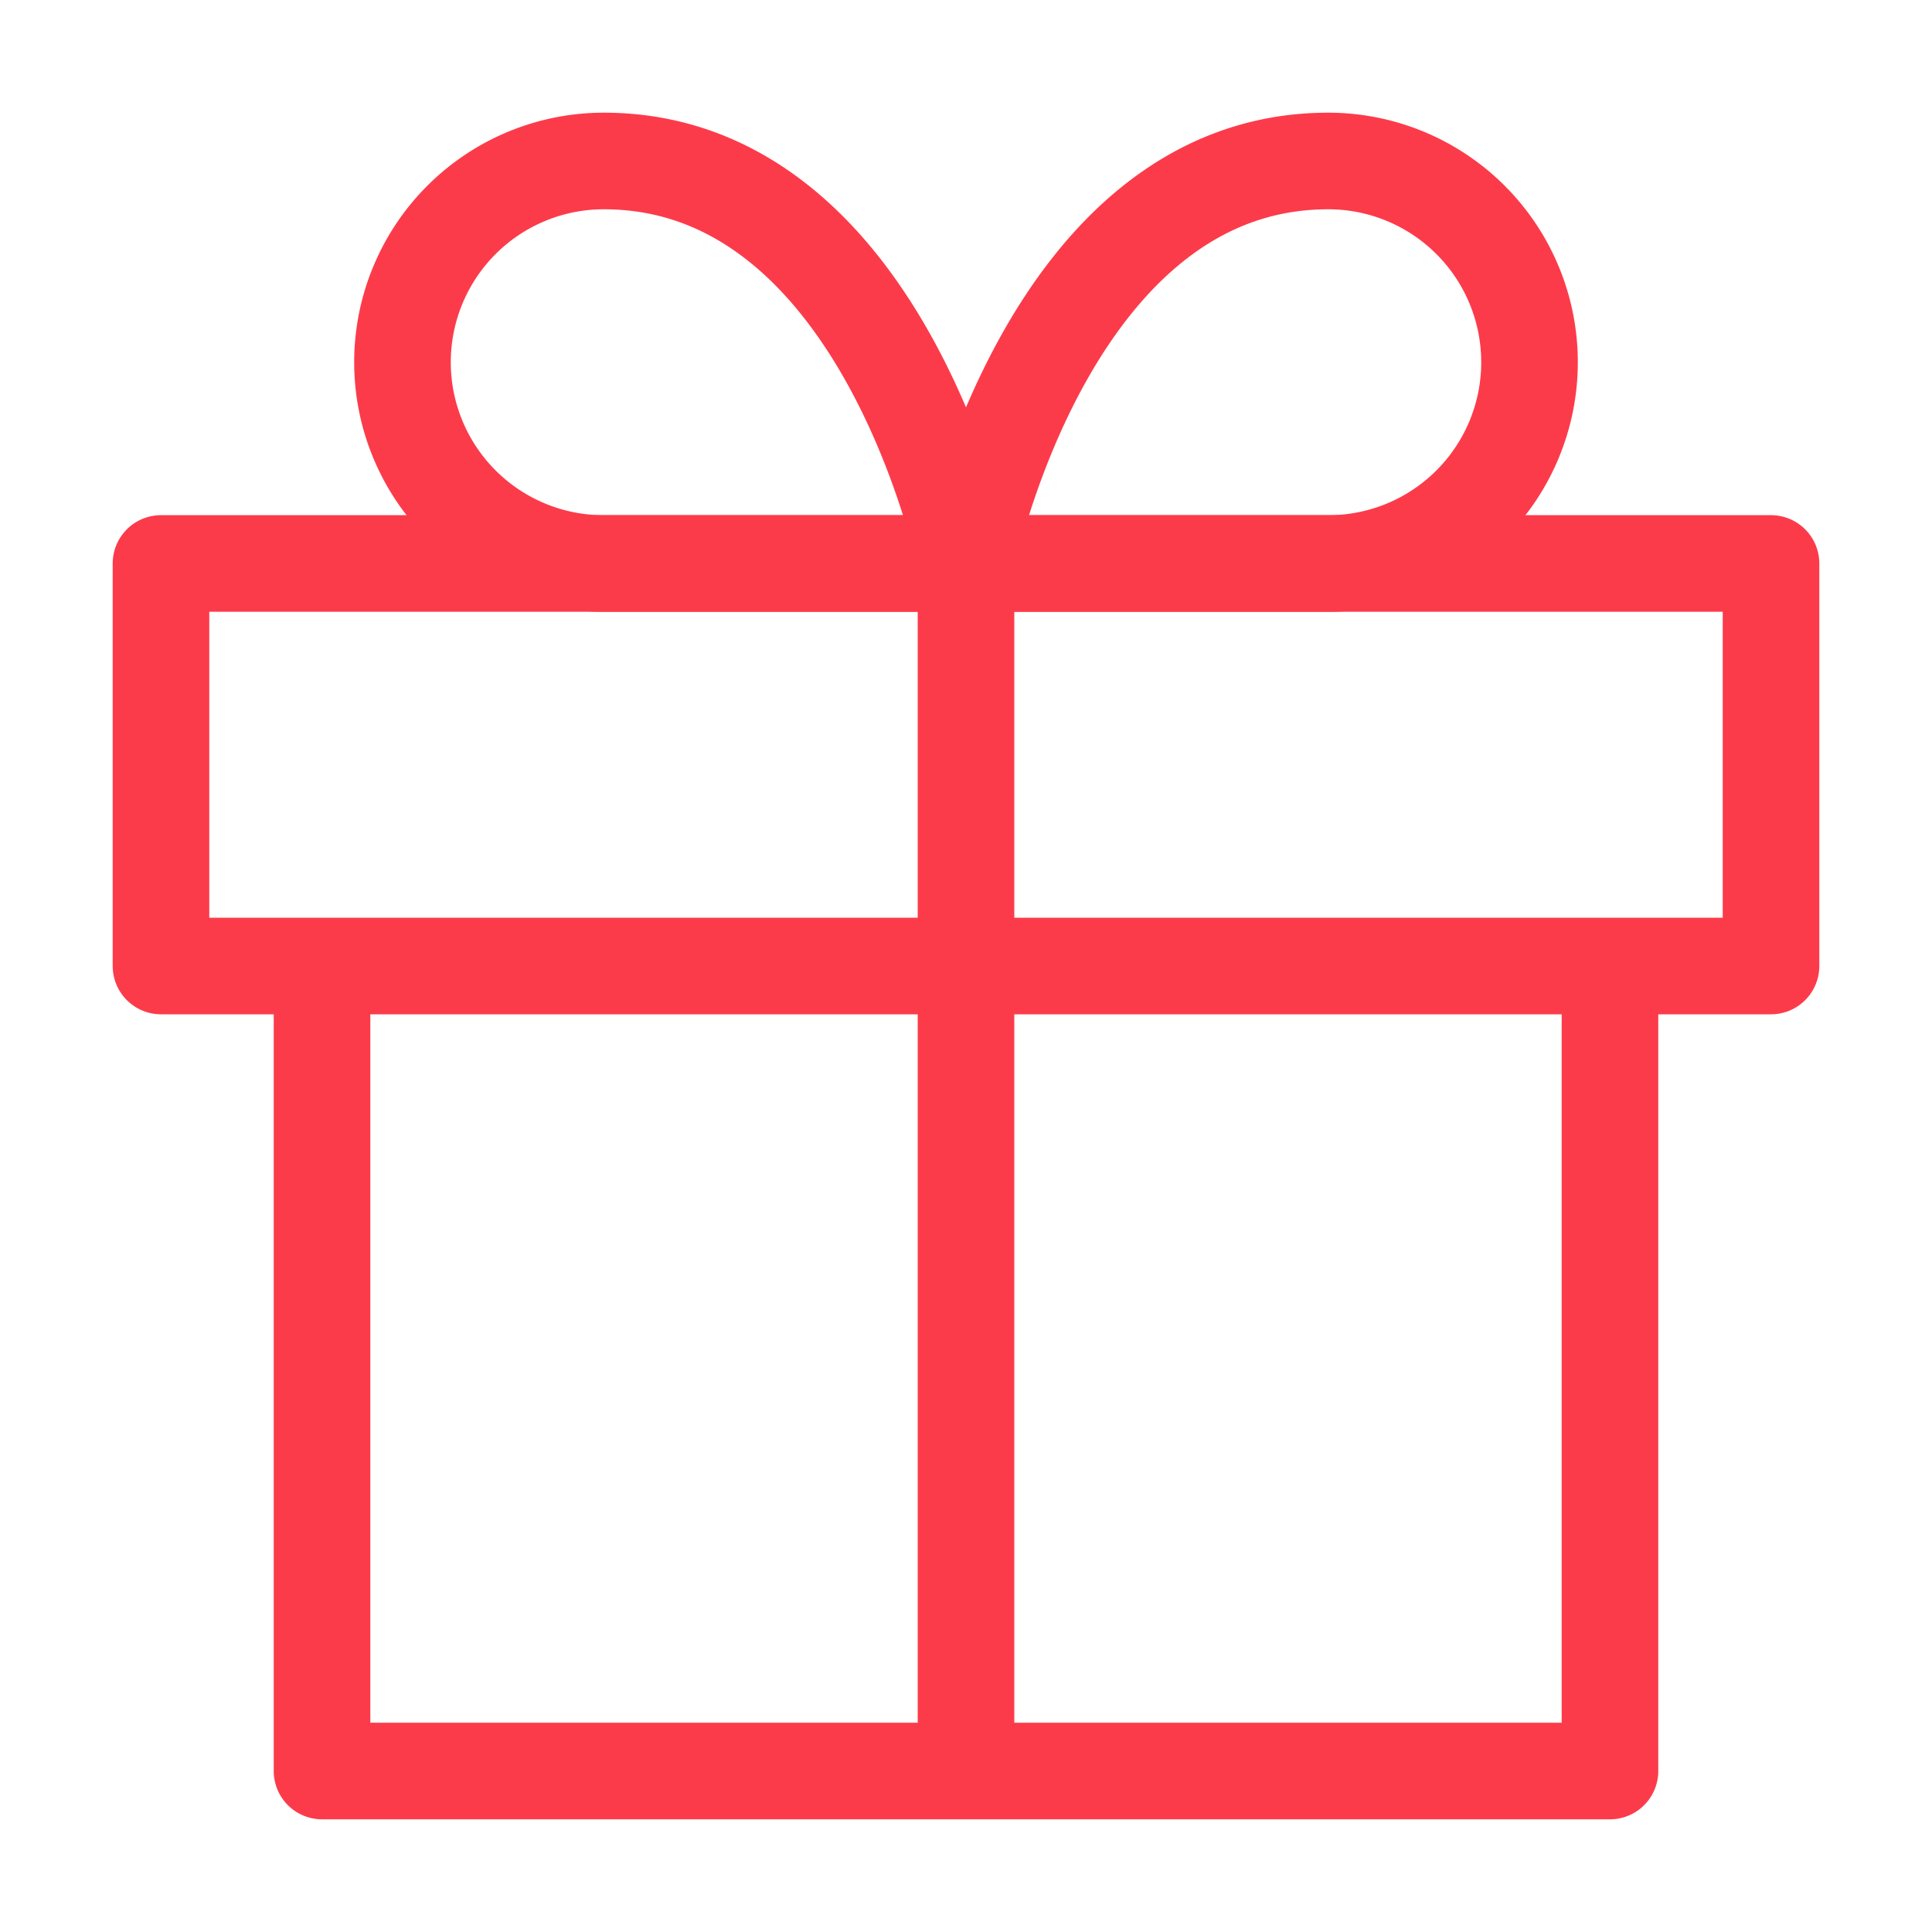 <svg width="40" height="40" fill="none" xmlns="http://www.w3.org/2000/svg"><path d="M33.333 20v16.667H6.667V20m30-8.334H3.333V20h33.334v-8.334zM20 36.666v-25" stroke="#fc3b4a" stroke-width="2" stroke-linecap="round" stroke-linejoin="round"/><path d="M20 11.667h-7.5a4.167 4.167 0 010-8.334c5.834 0 7.5 8.334 7.5 8.334zm0 0h7.5a4.167 4.167 0 100-8.334c-5.833 0-7.5 8.334-7.5 8.334z" stroke="#fc3b4a" stroke-width="2" stroke-linecap="round" stroke-linejoin="round"/></svg>